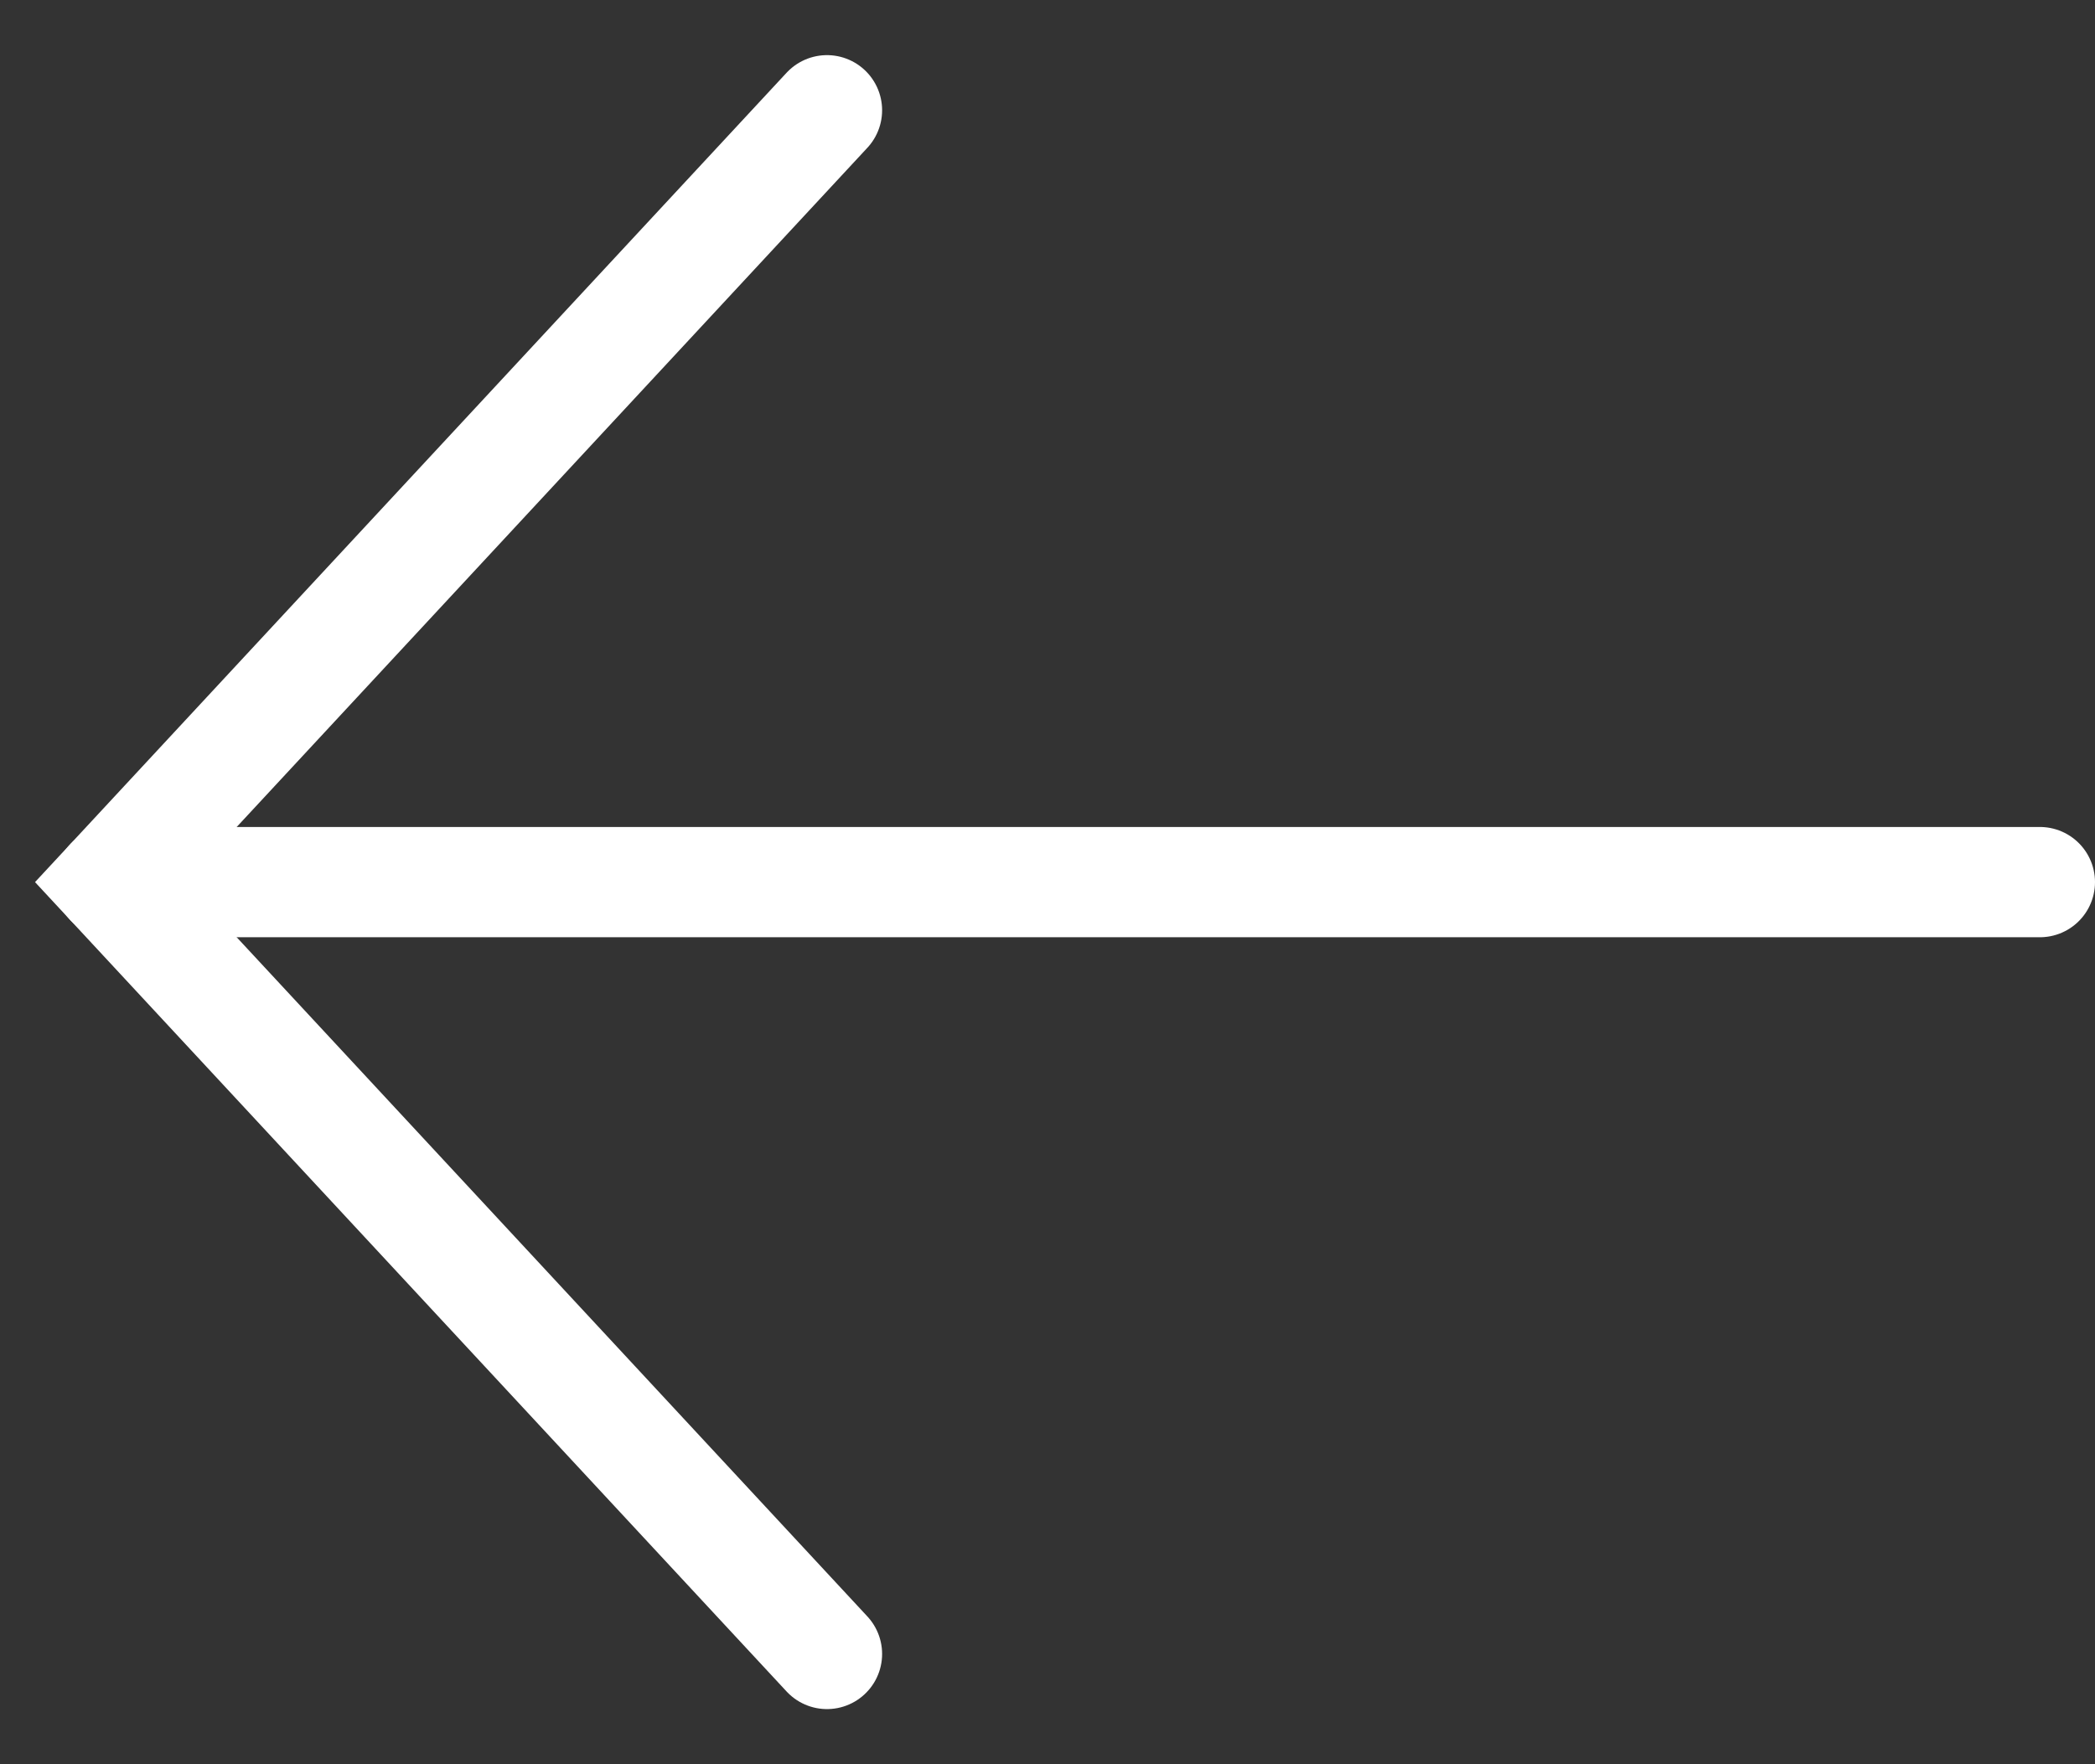 <svg width="19" height="16" viewBox="0 0 19 16" fill="none" xmlns="http://www.w3.org/2000/svg">
<rect x="0" y="0" width="19" height="16" fill="#333333" stroke="none"/>
<path d="M7.5 1L1 8L7.5 15" stroke="white" stroke-linecap="round"/>
<path d="M18.5 8L1 8" stroke="white" stroke-linecap="round"/>
</svg>
